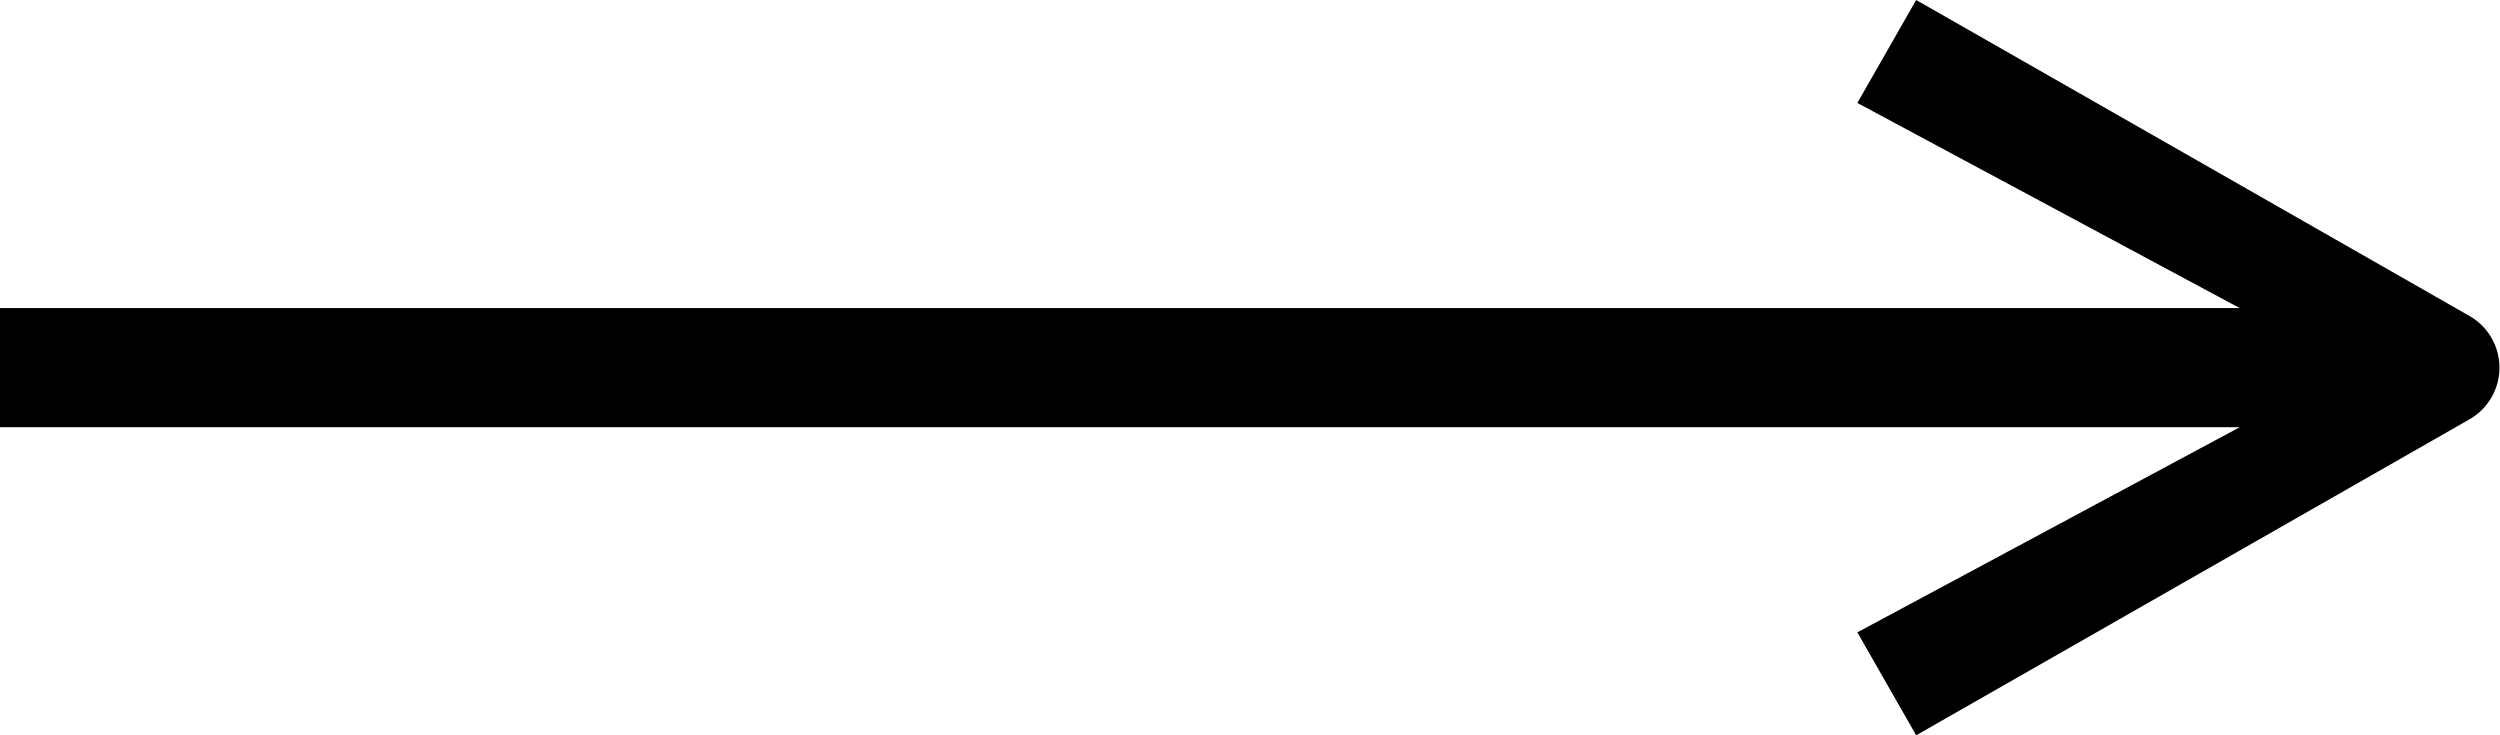 <svg xmlns="http://www.w3.org/2000/svg" width="34" height="10" viewBox="0 0 34 10">
  <path fill="#000" d="M33.59,4.3,26.06,0l-.8,1.4,5.2,2.79H0V5.81H30.46L25.26,8.6l.8,1.4,7.53-4.3A.81.81,0,0,0,33.59,4.3Z"/>
</svg>
